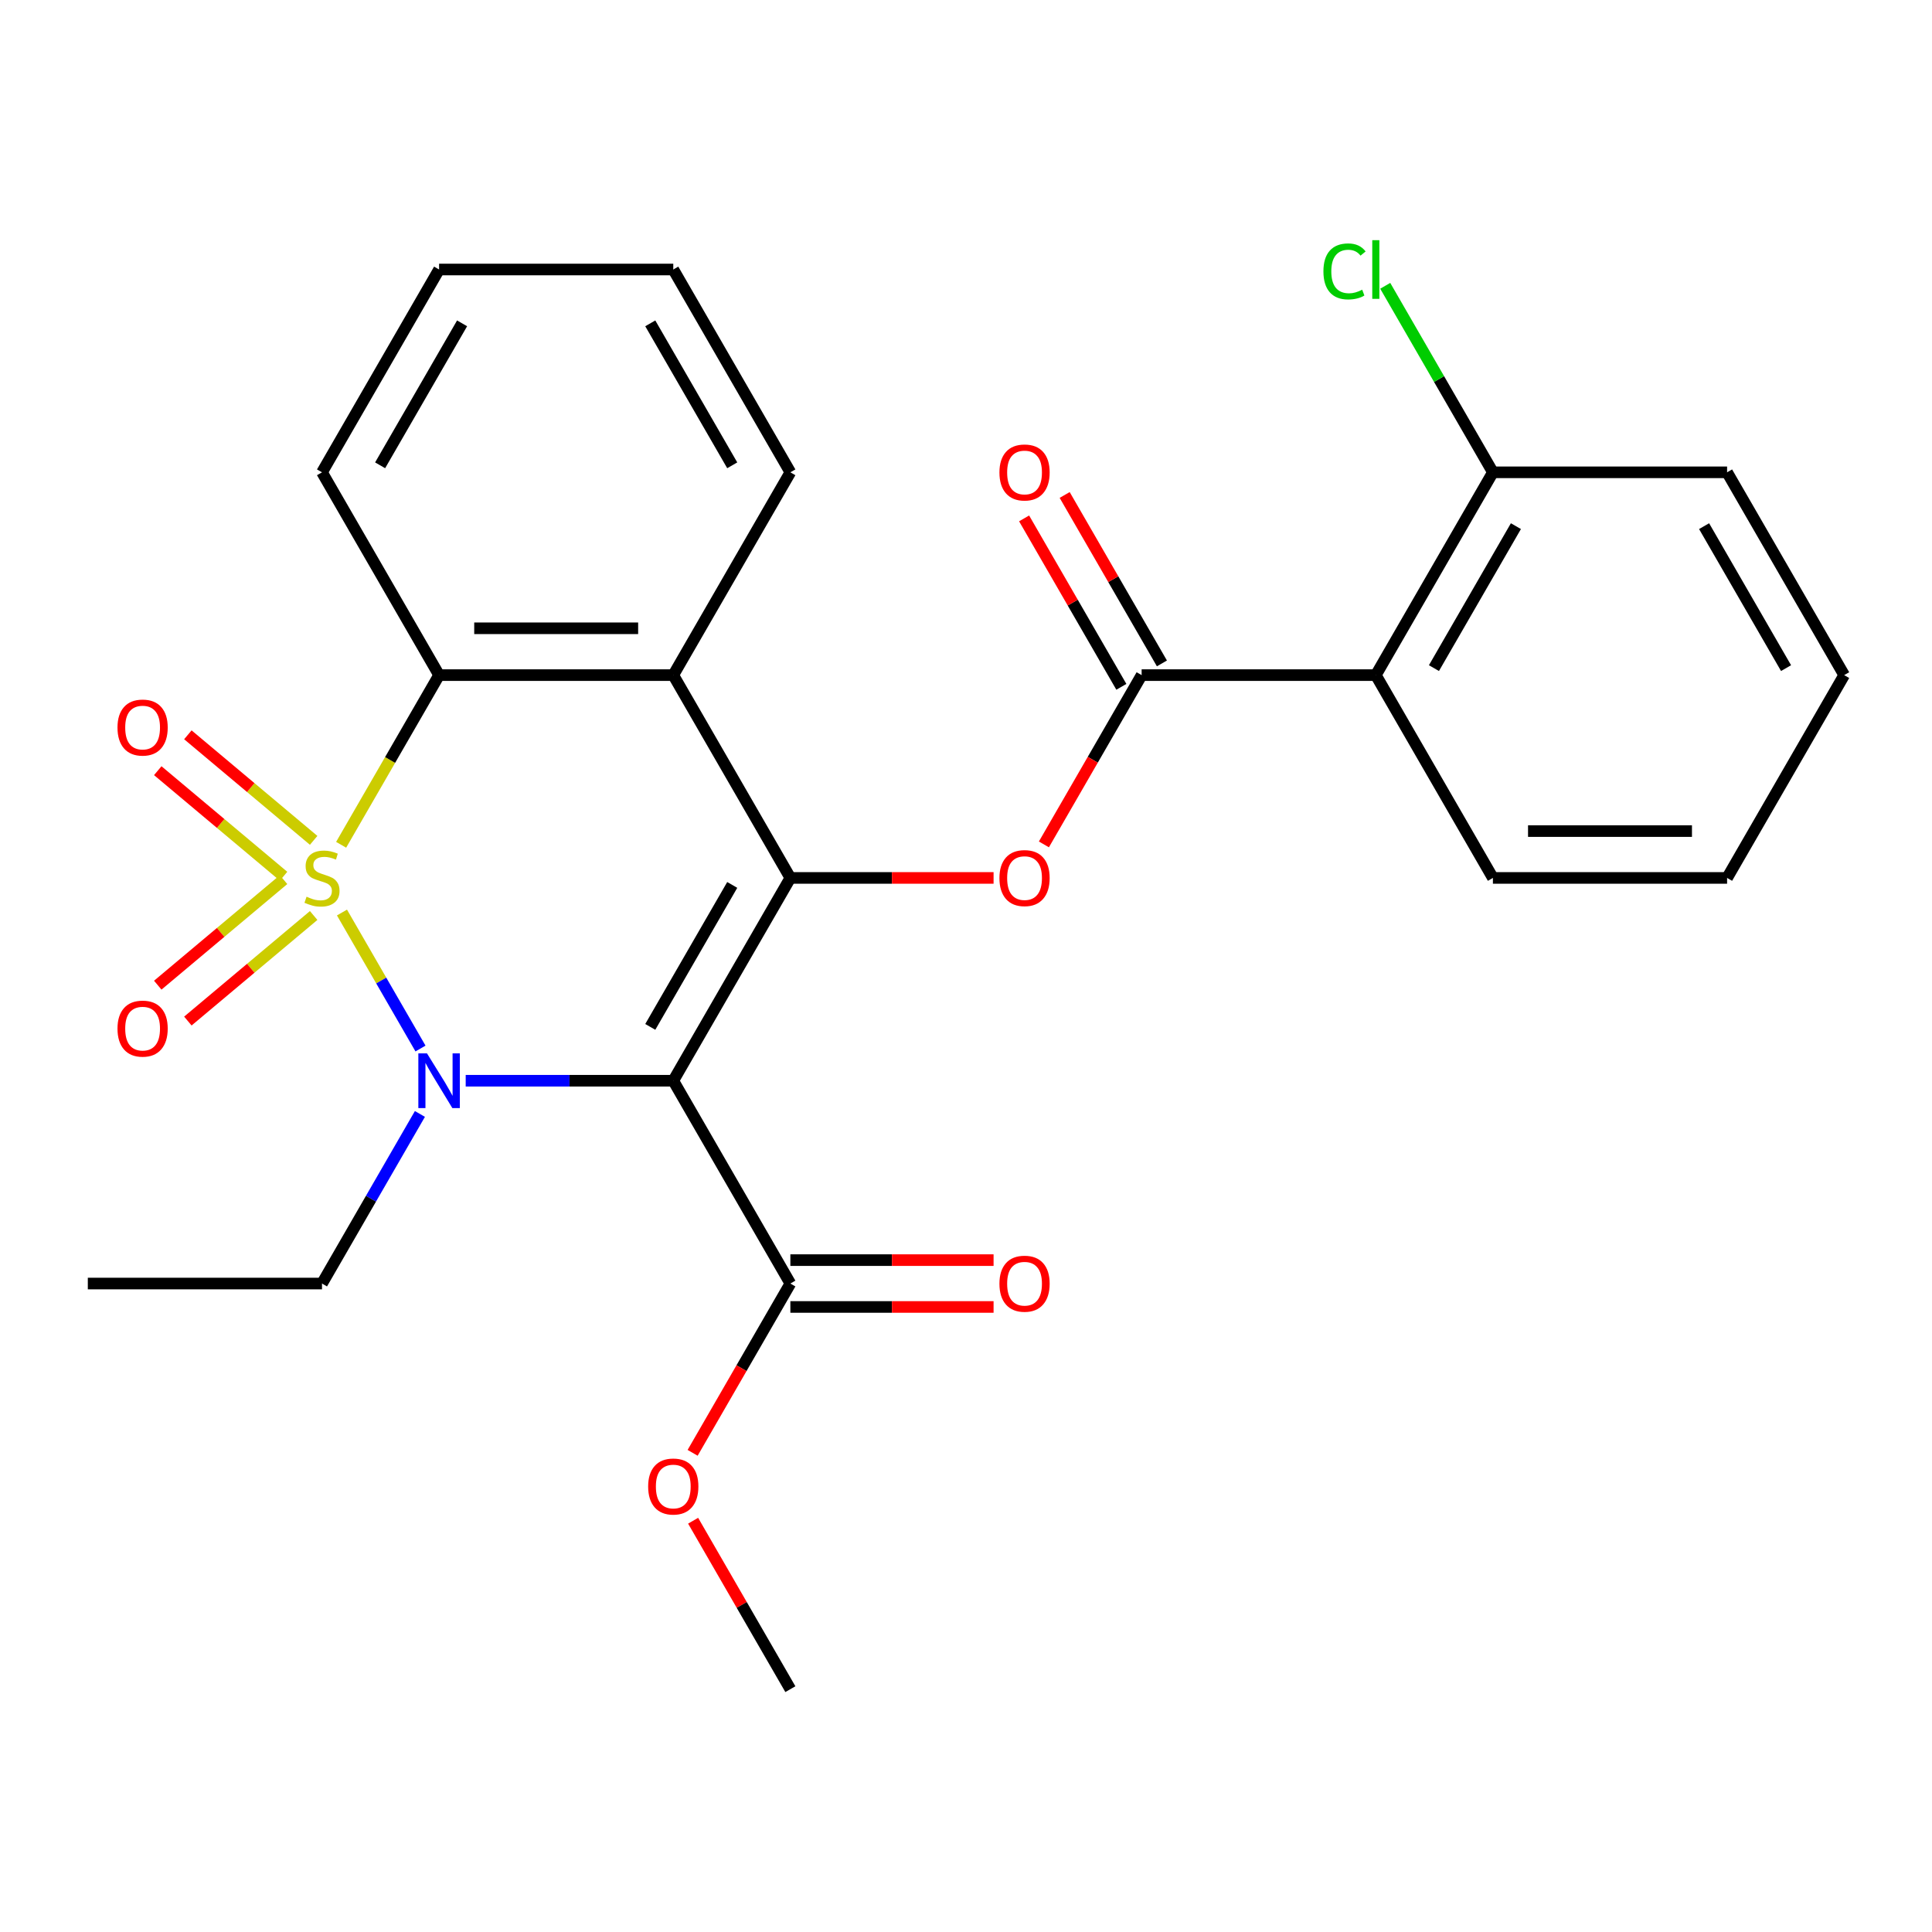 <?xml version='1.0' encoding='iso-8859-1'?>
<svg version='1.1' baseProfile='full'
              xmlns='http://www.w3.org/2000/svg'
                      xmlns:rdkit='http://www.rdkit.org/xml'
                      xmlns:xlink='http://www.w3.org/1999/xlink'
                  xml:space='preserve'
width='1000px' height='1000px' viewBox='0 0 1000 1000'>
<!-- END OF HEADER -->
<rect style='opacity:1.0;fill:#FFFFFF;stroke:none' width='1000' height='1000' x='0' y='0'> </rect>
<path class='bond-0' d='M 177.007,472.324 L 197.327,507.519' style='fill:none;fill-rule:evenodd;stroke:#CCCC00;stroke-width:6px;stroke-linecap:butt;stroke-linejoin:miter;stroke-opacity:1' />
<path class='bond-0' d='M 197.327,507.519 L 217.646,542.713' style='fill:none;fill-rule:evenodd;stroke:#0000FF;stroke-width:6px;stroke-linecap:butt;stroke-linejoin:miter;stroke-opacity:1' />
<path class='bond-3' d='M 176.568,437.263 L 201.921,393.352' style='fill:none;fill-rule:evenodd;stroke:#CCCC00;stroke-width:6px;stroke-linecap:butt;stroke-linejoin:miter;stroke-opacity:1' />
<path class='bond-3' d='M 201.921,393.352 L 227.273,349.441' style='fill:none;fill-rule:evenodd;stroke:#000000;stroke-width:6px;stroke-linecap:butt;stroke-linejoin:miter;stroke-opacity:1' />
<path class='bond-9' d='M 162.348,434.966 L 129.793,407.65' style='fill:none;fill-rule:evenodd;stroke:#CCCC00;stroke-width:6px;stroke-linecap:butt;stroke-linejoin:miter;stroke-opacity:1' />
<path class='bond-9' d='M 129.793,407.65 L 97.239,380.334' style='fill:none;fill-rule:evenodd;stroke:#FF0000;stroke-width:6px;stroke-linecap:butt;stroke-linejoin:miter;stroke-opacity:1' />
<path class='bond-9' d='M 146.765,453.537 L 114.211,426.221' style='fill:none;fill-rule:evenodd;stroke:#CCCC00;stroke-width:6px;stroke-linecap:butt;stroke-linejoin:miter;stroke-opacity:1' />
<path class='bond-9' d='M 114.211,426.221 L 81.656,398.905' style='fill:none;fill-rule:evenodd;stroke:#FF0000;stroke-width:6px;stroke-linecap:butt;stroke-linejoin:miter;stroke-opacity:1' />
<path class='bond-10' d='M 146.765,455.29 L 114.211,482.606' style='fill:none;fill-rule:evenodd;stroke:#CCCC00;stroke-width:6px;stroke-linecap:butt;stroke-linejoin:miter;stroke-opacity:1' />
<path class='bond-10' d='M 114.211,482.606 L 81.656,509.922' style='fill:none;fill-rule:evenodd;stroke:#FF0000;stroke-width:6px;stroke-linecap:butt;stroke-linejoin:miter;stroke-opacity:1' />
<path class='bond-10' d='M 162.348,473.861 L 129.793,501.177' style='fill:none;fill-rule:evenodd;stroke:#CCCC00;stroke-width:6px;stroke-linecap:butt;stroke-linejoin:miter;stroke-opacity:1' />
<path class='bond-10' d='M 129.793,501.177 L 97.239,528.493' style='fill:none;fill-rule:evenodd;stroke:#FF0000;stroke-width:6px;stroke-linecap:butt;stroke-linejoin:miter;stroke-opacity:1' />
<path class='bond-1' d='M 241.043,559.386 L 294.764,559.386' style='fill:none;fill-rule:evenodd;stroke:#0000FF;stroke-width:6px;stroke-linecap:butt;stroke-linejoin:miter;stroke-opacity:1' />
<path class='bond-1' d='M 294.764,559.386 L 348.485,559.386' style='fill:none;fill-rule:evenodd;stroke:#000000;stroke-width:6px;stroke-linecap:butt;stroke-linejoin:miter;stroke-opacity:1' />
<path class='bond-14' d='M 217.348,576.577 L 192.007,620.468' style='fill:none;fill-rule:evenodd;stroke:#0000FF;stroke-width:6px;stroke-linecap:butt;stroke-linejoin:miter;stroke-opacity:1' />
<path class='bond-14' d='M 192.007,620.468 L 166.667,664.359' style='fill:none;fill-rule:evenodd;stroke:#000000;stroke-width:6px;stroke-linecap:butt;stroke-linejoin:miter;stroke-opacity:1' />
<path class='bond-8' d='M 348.485,559.386 L 409.091,664.359' style='fill:none;fill-rule:evenodd;stroke:#000000;stroke-width:6px;stroke-linecap:butt;stroke-linejoin:miter;stroke-opacity:1' />
<path class='bond-27' d='M 348.485,559.386 L 409.091,454.414' style='fill:none;fill-rule:evenodd;stroke:#000000;stroke-width:6px;stroke-linecap:butt;stroke-linejoin:miter;stroke-opacity:1' />
<path class='bond-27' d='M 336.581,531.519 L 379.005,458.038' style='fill:none;fill-rule:evenodd;stroke:#000000;stroke-width:6px;stroke-linecap:butt;stroke-linejoin:miter;stroke-opacity:1' />
<path class='bond-2' d='M 409.091,454.414 L 348.485,349.441' style='fill:none;fill-rule:evenodd;stroke:#000000;stroke-width:6px;stroke-linecap:butt;stroke-linejoin:miter;stroke-opacity:1' />
<path class='bond-6' d='M 409.091,454.414 L 461.682,454.414' style='fill:none;fill-rule:evenodd;stroke:#000000;stroke-width:6px;stroke-linecap:butt;stroke-linejoin:miter;stroke-opacity:1' />
<path class='bond-6' d='M 461.682,454.414 L 514.273,454.414' style='fill:none;fill-rule:evenodd;stroke:#FF0000;stroke-width:6px;stroke-linecap:butt;stroke-linejoin:miter;stroke-opacity:1' />
<path class='bond-4' d='M 227.273,349.441 L 348.485,349.441' style='fill:none;fill-rule:evenodd;stroke:#000000;stroke-width:6px;stroke-linecap:butt;stroke-linejoin:miter;stroke-opacity:1' />
<path class='bond-4' d='M 245.455,325.198 L 330.303,325.198' style='fill:none;fill-rule:evenodd;stroke:#000000;stroke-width:6px;stroke-linecap:butt;stroke-linejoin:miter;stroke-opacity:1' />
<path class='bond-18' d='M 227.273,349.441 L 166.667,244.468' style='fill:none;fill-rule:evenodd;stroke:#000000;stroke-width:6px;stroke-linecap:butt;stroke-linejoin:miter;stroke-opacity:1' />
<path class='bond-17' d='M 348.485,349.441 L 409.091,244.468' style='fill:none;fill-rule:evenodd;stroke:#000000;stroke-width:6px;stroke-linecap:butt;stroke-linejoin:miter;stroke-opacity:1' />
<path class='bond-5' d='M 590.909,349.441 L 565.615,393.252' style='fill:none;fill-rule:evenodd;stroke:#000000;stroke-width:6px;stroke-linecap:butt;stroke-linejoin:miter;stroke-opacity:1' />
<path class='bond-5' d='M 565.615,393.252 L 540.32,437.063' style='fill:none;fill-rule:evenodd;stroke:#FF0000;stroke-width:6px;stroke-linecap:butt;stroke-linejoin:miter;stroke-opacity:1' />
<path class='bond-7' d='M 590.909,349.441 L 712.121,349.441' style='fill:none;fill-rule:evenodd;stroke:#000000;stroke-width:6px;stroke-linecap:butt;stroke-linejoin:miter;stroke-opacity:1' />
<path class='bond-12' d='M 601.406,343.38 L 576.239,299.789' style='fill:none;fill-rule:evenodd;stroke:#000000;stroke-width:6px;stroke-linecap:butt;stroke-linejoin:miter;stroke-opacity:1' />
<path class='bond-12' d='M 576.239,299.789 L 551.072,256.198' style='fill:none;fill-rule:evenodd;stroke:#FF0000;stroke-width:6px;stroke-linecap:butt;stroke-linejoin:miter;stroke-opacity:1' />
<path class='bond-12' d='M 580.412,355.501 L 555.244,311.91' style='fill:none;fill-rule:evenodd;stroke:#000000;stroke-width:6px;stroke-linecap:butt;stroke-linejoin:miter;stroke-opacity:1' />
<path class='bond-12' d='M 555.244,311.91 L 530.077,268.319' style='fill:none;fill-rule:evenodd;stroke:#FF0000;stroke-width:6px;stroke-linecap:butt;stroke-linejoin:miter;stroke-opacity:1' />
<path class='bond-11' d='M 712.121,349.441 L 772.727,244.468' style='fill:none;fill-rule:evenodd;stroke:#000000;stroke-width:6px;stroke-linecap:butt;stroke-linejoin:miter;stroke-opacity:1' />
<path class='bond-11' d='M 742.207,345.816 L 784.631,272.335' style='fill:none;fill-rule:evenodd;stroke:#000000;stroke-width:6px;stroke-linecap:butt;stroke-linejoin:miter;stroke-opacity:1' />
<path class='bond-19' d='M 712.121,349.441 L 772.727,454.414' style='fill:none;fill-rule:evenodd;stroke:#000000;stroke-width:6px;stroke-linecap:butt;stroke-linejoin:miter;stroke-opacity:1' />
<path class='bond-13' d='M 409.091,676.48 L 461.682,676.48' style='fill:none;fill-rule:evenodd;stroke:#000000;stroke-width:6px;stroke-linecap:butt;stroke-linejoin:miter;stroke-opacity:1' />
<path class='bond-13' d='M 461.682,676.48 L 514.273,676.48' style='fill:none;fill-rule:evenodd;stroke:#FF0000;stroke-width:6px;stroke-linecap:butt;stroke-linejoin:miter;stroke-opacity:1' />
<path class='bond-13' d='M 409.091,652.238 L 461.682,652.238' style='fill:none;fill-rule:evenodd;stroke:#000000;stroke-width:6px;stroke-linecap:butt;stroke-linejoin:miter;stroke-opacity:1' />
<path class='bond-13' d='M 461.682,652.238 L 514.273,652.238' style='fill:none;fill-rule:evenodd;stroke:#FF0000;stroke-width:6px;stroke-linecap:butt;stroke-linejoin:miter;stroke-opacity:1' />
<path class='bond-15' d='M 409.091,664.359 L 383.796,708.17' style='fill:none;fill-rule:evenodd;stroke:#000000;stroke-width:6px;stroke-linecap:butt;stroke-linejoin:miter;stroke-opacity:1' />
<path class='bond-15' d='M 383.796,708.17 L 358.502,751.982' style='fill:none;fill-rule:evenodd;stroke:#FF0000;stroke-width:6px;stroke-linecap:butt;stroke-linejoin:miter;stroke-opacity:1' />
<path class='bond-16' d='M 772.727,244.468 L 744.859,196.199' style='fill:none;fill-rule:evenodd;stroke:#000000;stroke-width:6px;stroke-linecap:butt;stroke-linejoin:miter;stroke-opacity:1' />
<path class='bond-16' d='M 744.859,196.199 L 716.992,147.931' style='fill:none;fill-rule:evenodd;stroke:#00CC00;stroke-width:6px;stroke-linecap:butt;stroke-linejoin:miter;stroke-opacity:1' />
<path class='bond-20' d='M 772.727,244.468 L 893.939,244.468' style='fill:none;fill-rule:evenodd;stroke:#000000;stroke-width:6px;stroke-linecap:butt;stroke-linejoin:miter;stroke-opacity:1' />
<path class='bond-22' d='M 166.667,664.359 L 45.455,664.359' style='fill:none;fill-rule:evenodd;stroke:#000000;stroke-width:6px;stroke-linecap:butt;stroke-linejoin:miter;stroke-opacity:1' />
<path class='bond-21' d='M 358.756,787.122 L 383.923,830.713' style='fill:none;fill-rule:evenodd;stroke:#FF0000;stroke-width:6px;stroke-linecap:butt;stroke-linejoin:miter;stroke-opacity:1' />
<path class='bond-21' d='M 383.923,830.713 L 409.091,874.305' style='fill:none;fill-rule:evenodd;stroke:#000000;stroke-width:6px;stroke-linecap:butt;stroke-linejoin:miter;stroke-opacity:1' />
<path class='bond-28' d='M 409.091,244.468 L 348.485,139.495' style='fill:none;fill-rule:evenodd;stroke:#000000;stroke-width:6px;stroke-linecap:butt;stroke-linejoin:miter;stroke-opacity:1' />
<path class='bond-28' d='M 379.005,240.843 L 336.581,167.362' style='fill:none;fill-rule:evenodd;stroke:#000000;stroke-width:6px;stroke-linecap:butt;stroke-linejoin:miter;stroke-opacity:1' />
<path class='bond-25' d='M 166.667,244.468 L 227.273,139.495' style='fill:none;fill-rule:evenodd;stroke:#000000;stroke-width:6px;stroke-linecap:butt;stroke-linejoin:miter;stroke-opacity:1' />
<path class='bond-25' d='M 196.752,240.843 L 239.176,167.362' style='fill:none;fill-rule:evenodd;stroke:#000000;stroke-width:6px;stroke-linecap:butt;stroke-linejoin:miter;stroke-opacity:1' />
<path class='bond-24' d='M 772.727,454.414 L 893.939,454.414' style='fill:none;fill-rule:evenodd;stroke:#000000;stroke-width:6px;stroke-linecap:butt;stroke-linejoin:miter;stroke-opacity:1' />
<path class='bond-24' d='M 790.909,430.171 L 875.758,430.171' style='fill:none;fill-rule:evenodd;stroke:#000000;stroke-width:6px;stroke-linecap:butt;stroke-linejoin:miter;stroke-opacity:1' />
<path class='bond-29' d='M 893.939,244.468 L 954.545,349.441' style='fill:none;fill-rule:evenodd;stroke:#000000;stroke-width:6px;stroke-linecap:butt;stroke-linejoin:miter;stroke-opacity:1' />
<path class='bond-29' d='M 882.036,272.335 L 924.46,345.816' style='fill:none;fill-rule:evenodd;stroke:#000000;stroke-width:6px;stroke-linecap:butt;stroke-linejoin:miter;stroke-opacity:1' />
<path class='bond-23' d='M 348.485,139.495 L 227.273,139.495' style='fill:none;fill-rule:evenodd;stroke:#000000;stroke-width:6px;stroke-linecap:butt;stroke-linejoin:miter;stroke-opacity:1' />
<path class='bond-26' d='M 893.939,454.414 L 954.545,349.441' style='fill:none;fill-rule:evenodd;stroke:#000000;stroke-width:6px;stroke-linecap:butt;stroke-linejoin:miter;stroke-opacity:1' />
<path  class='atom-0' d='M 158.667 464.134
Q 158.987 464.254, 160.307 464.814
Q 161.627 465.374, 163.067 465.734
Q 164.547 466.054, 165.987 466.054
Q 168.667 466.054, 170.227 464.774
Q 171.787 463.454, 171.787 461.174
Q 171.787 459.614, 170.987 458.654
Q 170.227 457.694, 169.027 457.174
Q 167.827 456.654, 165.827 456.054
Q 163.307 455.294, 161.787 454.574
Q 160.307 453.854, 159.227 452.334
Q 158.187 450.814, 158.187 448.254
Q 158.187 444.694, 160.587 442.494
Q 163.027 440.294, 167.827 440.294
Q 171.107 440.294, 174.827 441.854
L 173.907 444.934
Q 170.507 443.534, 167.947 443.534
Q 165.187 443.534, 163.667 444.694
Q 162.147 445.814, 162.187 447.774
Q 162.187 449.294, 162.947 450.214
Q 163.747 451.134, 164.867 451.654
Q 166.027 452.174, 167.947 452.774
Q 170.507 453.574, 172.027 454.374
Q 173.547 455.174, 174.627 456.814
Q 175.747 458.414, 175.747 461.174
Q 175.747 465.094, 173.107 467.214
Q 170.507 469.294, 166.147 469.294
Q 163.627 469.294, 161.707 468.734
Q 159.827 468.214, 157.587 467.294
L 158.667 464.134
' fill='#CCCC00'/>
<path  class='atom-1' d='M 221.013 545.226
L 230.293 560.226
Q 231.213 561.706, 232.693 564.386
Q 234.173 567.066, 234.253 567.226
L 234.253 545.226
L 238.013 545.226
L 238.013 573.546
L 234.133 573.546
L 224.173 557.146
Q 223.013 555.226, 221.773 553.026
Q 220.573 550.826, 220.213 550.146
L 220.213 573.546
L 216.533 573.546
L 216.533 545.226
L 221.013 545.226
' fill='#0000FF'/>
<path  class='atom-7' d='M 517.303 454.494
Q 517.303 447.694, 520.663 443.894
Q 524.023 440.094, 530.303 440.094
Q 536.583 440.094, 539.943 443.894
Q 543.303 447.694, 543.303 454.494
Q 543.303 461.374, 539.903 465.294
Q 536.503 469.174, 530.303 469.174
Q 524.063 469.174, 520.663 465.294
Q 517.303 461.414, 517.303 454.494
M 530.303 465.974
Q 534.623 465.974, 536.943 463.094
Q 539.303 460.174, 539.303 454.494
Q 539.303 448.934, 536.943 446.134
Q 534.623 443.294, 530.303 443.294
Q 525.983 443.294, 523.623 446.094
Q 521.303 448.894, 521.303 454.494
Q 521.303 460.214, 523.623 463.094
Q 525.983 465.974, 530.303 465.974
' fill='#FF0000'/>
<path  class='atom-10' d='M 60.813 376.58
Q 60.813 369.78, 64.173 365.98
Q 67.533 362.18, 73.813 362.18
Q 80.093 362.18, 83.453 365.98
Q 86.813 369.78, 86.813 376.58
Q 86.813 383.46, 83.413 387.38
Q 80.013 391.26, 73.813 391.26
Q 67.573 391.26, 64.173 387.38
Q 60.813 383.5, 60.813 376.58
M 73.813 388.06
Q 78.133 388.06, 80.453 385.18
Q 82.813 382.26, 82.813 376.58
Q 82.813 371.02, 80.453 368.22
Q 78.133 365.38, 73.813 365.38
Q 69.493 365.38, 67.133 368.18
Q 64.813 370.98, 64.813 376.58
Q 64.813 382.3, 67.133 385.18
Q 69.493 388.06, 73.813 388.06
' fill='#FF0000'/>
<path  class='atom-11' d='M 60.813 532.407
Q 60.813 525.607, 64.173 521.807
Q 67.533 518.007, 73.813 518.007
Q 80.093 518.007, 83.453 521.807
Q 86.813 525.607, 86.813 532.407
Q 86.813 539.287, 83.413 543.207
Q 80.013 547.087, 73.813 547.087
Q 67.573 547.087, 64.173 543.207
Q 60.813 539.327, 60.813 532.407
M 73.813 543.887
Q 78.133 543.887, 80.453 541.007
Q 82.813 538.087, 82.813 532.407
Q 82.813 526.847, 80.453 524.047
Q 78.133 521.207, 73.813 521.207
Q 69.493 521.207, 67.133 524.007
Q 64.813 526.807, 64.813 532.407
Q 64.813 538.127, 67.133 541.007
Q 69.493 543.887, 73.813 543.887
' fill='#FF0000'/>
<path  class='atom-13' d='M 517.303 244.548
Q 517.303 237.748, 520.663 233.948
Q 524.023 230.148, 530.303 230.148
Q 536.583 230.148, 539.943 233.948
Q 543.303 237.748, 543.303 244.548
Q 543.303 251.428, 539.903 255.348
Q 536.503 259.228, 530.303 259.228
Q 524.063 259.228, 520.663 255.348
Q 517.303 251.468, 517.303 244.548
M 530.303 256.028
Q 534.623 256.028, 536.943 253.148
Q 539.303 250.228, 539.303 244.548
Q 539.303 238.988, 536.943 236.188
Q 534.623 233.348, 530.303 233.348
Q 525.983 233.348, 523.623 236.148
Q 521.303 238.948, 521.303 244.548
Q 521.303 250.268, 523.623 253.148
Q 525.983 256.028, 530.303 256.028
' fill='#FF0000'/>
<path  class='atom-14' d='M 517.303 664.439
Q 517.303 657.639, 520.663 653.839
Q 524.023 650.039, 530.303 650.039
Q 536.583 650.039, 539.943 653.839
Q 543.303 657.639, 543.303 664.439
Q 543.303 671.319, 539.903 675.239
Q 536.503 679.119, 530.303 679.119
Q 524.063 679.119, 520.663 675.239
Q 517.303 671.359, 517.303 664.439
M 530.303 675.919
Q 534.623 675.919, 536.943 673.039
Q 539.303 670.119, 539.303 664.439
Q 539.303 658.879, 536.943 656.079
Q 534.623 653.239, 530.303 653.239
Q 525.983 653.239, 523.623 656.039
Q 521.303 658.839, 521.303 664.439
Q 521.303 670.159, 523.623 673.039
Q 525.983 675.919, 530.303 675.919
' fill='#FF0000'/>
<path  class='atom-16' d='M 335.485 769.412
Q 335.485 762.612, 338.845 758.812
Q 342.205 755.012, 348.485 755.012
Q 354.765 755.012, 358.125 758.812
Q 361.485 762.612, 361.485 769.412
Q 361.485 776.292, 358.085 780.212
Q 354.685 784.092, 348.485 784.092
Q 342.245 784.092, 338.845 780.212
Q 335.485 776.332, 335.485 769.412
M 348.485 780.892
Q 352.805 780.892, 355.125 778.012
Q 357.485 775.092, 357.485 769.412
Q 357.485 763.852, 355.125 761.052
Q 352.805 758.212, 348.485 758.212
Q 344.165 758.212, 341.805 761.012
Q 339.485 763.812, 339.485 769.412
Q 339.485 775.132, 341.805 778.012
Q 344.165 780.892, 348.485 780.892
' fill='#FF0000'/>
<path  class='atom-17' d='M 685.001 140.475
Q 685.001 133.435, 688.281 129.755
Q 691.601 126.035, 697.881 126.035
Q 703.721 126.035, 706.841 130.155
L 704.201 132.315
Q 701.921 129.315, 697.881 129.315
Q 693.601 129.315, 691.321 132.195
Q 689.081 135.035, 689.081 140.475
Q 689.081 146.075, 691.401 148.955
Q 693.761 151.835, 698.321 151.835
Q 701.441 151.835, 705.081 149.955
L 706.201 152.955
Q 704.721 153.915, 702.481 154.475
Q 700.241 155.035, 697.761 155.035
Q 691.601 155.035, 688.281 151.275
Q 685.001 147.515, 685.001 140.475
' fill='#00CC00'/>
<path  class='atom-17' d='M 710.281 124.315
L 713.961 124.315
L 713.961 154.675
L 710.281 154.675
L 710.281 124.315
' fill='#00CC00'/>
</svg>

